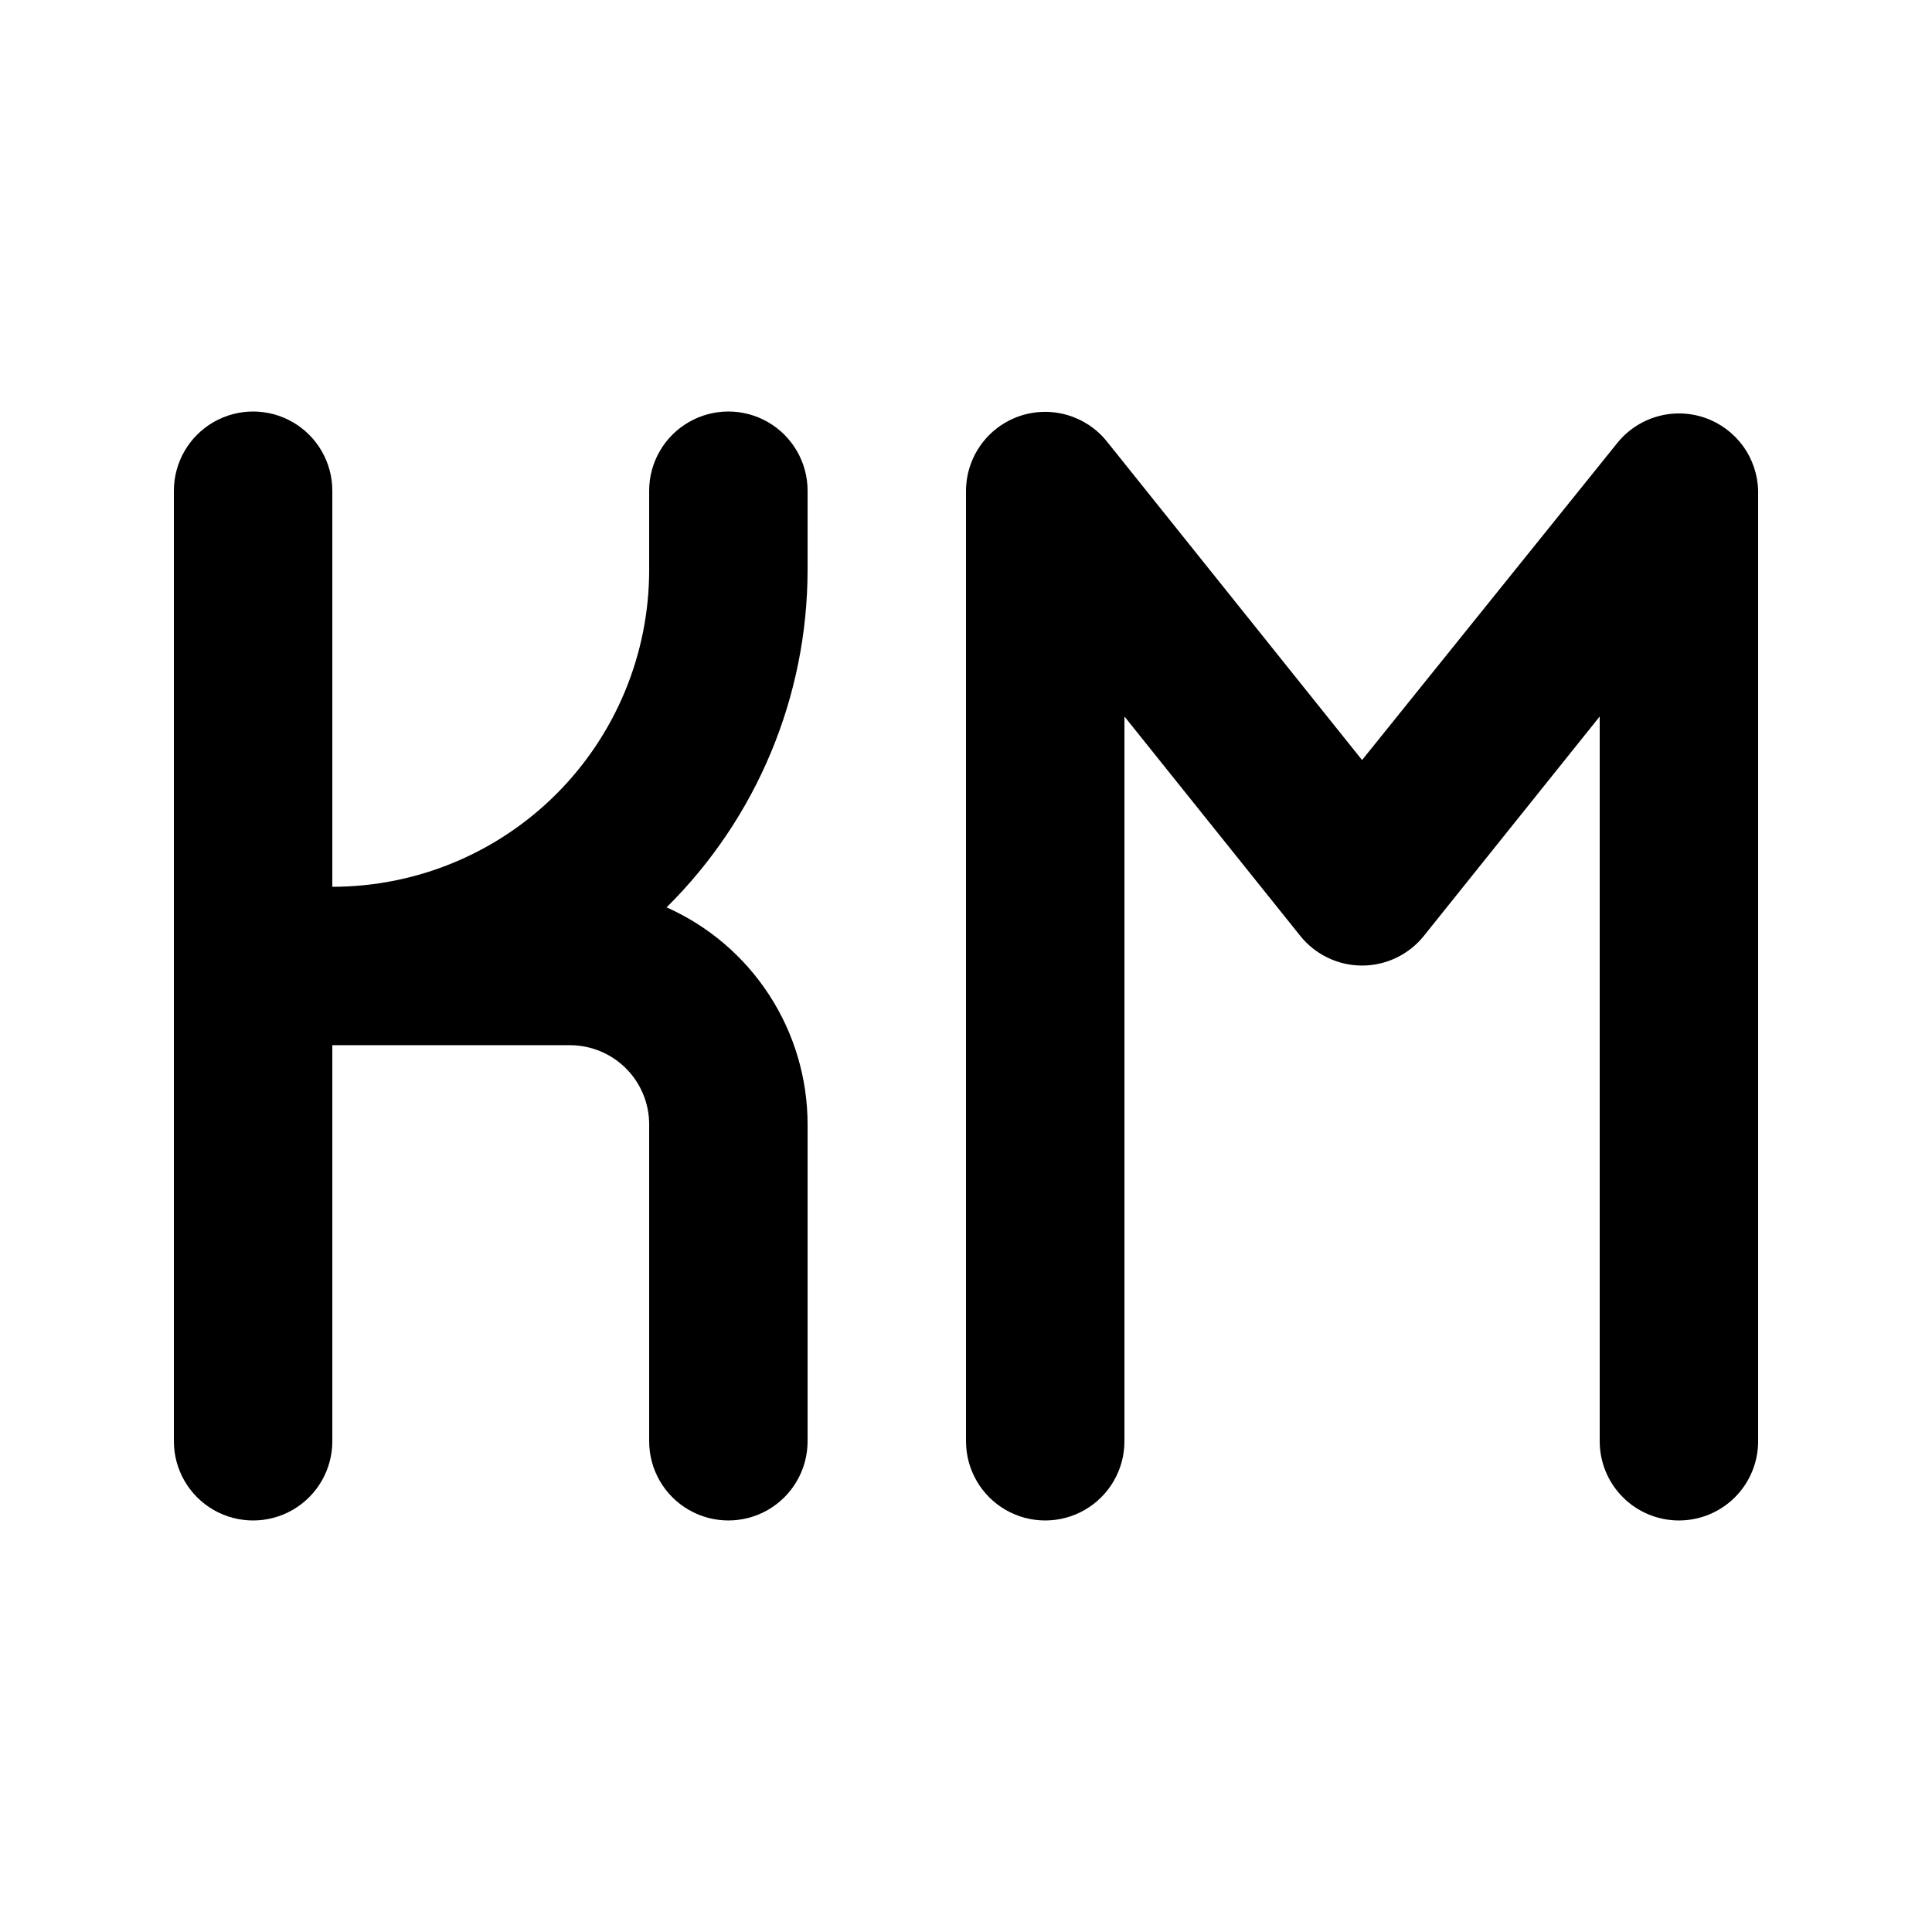 <?xml version="1.0" encoding="UTF-8"?>
<!-- Uploaded to: SVG Find, www.svgrepo.com, Generator: SVG Find Mixer Tools -->
<svg fill="#000000" width="800px" height="800px" version="1.1" viewBox="144 144 512 512" xmlns="http://www.w3.org/2000/svg">
 <g>
  <path d="m358.02 295.04v-20.992c0-7.5-4.004-14.43-10.496-18.18-6.496-3.75-14.5-3.75-20.992 0-6.496 3.75-10.496 10.68-10.496 18.18v20.992c0 22.27-8.848 43.625-24.594 59.375-15.75 15.746-37.105 24.594-59.375 24.594v-104.96c0-7.5-4-14.43-10.496-18.18s-14.496-3.75-20.992 0c-6.496 3.75-10.496 10.68-10.496 18.18v251.9c0 7.5 4 14.43 10.496 18.18 6.496 3.75 14.496 3.75 20.992 0s10.496-10.68 10.496-18.18v-104.96h62.977c5.566 0 10.906 2.211 14.844 6.148 3.938 3.934 6.148 9.273 6.148 14.844v83.969-0.004c0 7.5 4 14.43 10.496 18.18 6.492 3.75 14.496 3.75 20.992 0 6.492-3.75 10.496-10.68 10.496-18.18v-83.965c-0.004-12.176-3.535-24.086-10.168-34.293-6.629-10.211-16.078-18.277-27.199-23.227 23.883-23.633 37.336-55.828 37.367-89.426z"/>
  <path d="m588.93 546.94c-5.566 0-10.906-2.211-14.844-6.148-3.934-3.934-6.148-9.273-6.148-14.844v-192.07l-46.602 58.148c-3.984 4.965-10.008 7.856-16.375 7.856-6.363 0-12.387-2.891-16.371-7.856l-46.602-58.148v192.07c0 7.5-4.004 14.43-10.496 18.18-6.496 3.75-14.5 3.75-20.992 0-6.496-3.75-10.496-10.68-10.496-18.18v-251.9c0.016-4.34 1.379-8.566 3.894-12.102 2.519-3.535 6.074-6.199 10.168-7.633 4.102-1.426 8.547-1.547 12.719-0.344 4.176 1.203 7.871 3.668 10.582 7.062l67.594 84.387 67.594-83.969h0.004c2.711-3.391 6.406-5.859 10.582-7.062 4.172-1.203 8.617-1.082 12.719 0.348 4.027 1.406 7.535 4.008 10.047 7.461 2.512 3.449 3.914 7.582 4.016 11.852v251.9c0 5.57-2.211 10.91-6.148 14.844-3.938 3.938-9.273 6.148-14.844 6.148z"/>
 </g>
</svg>